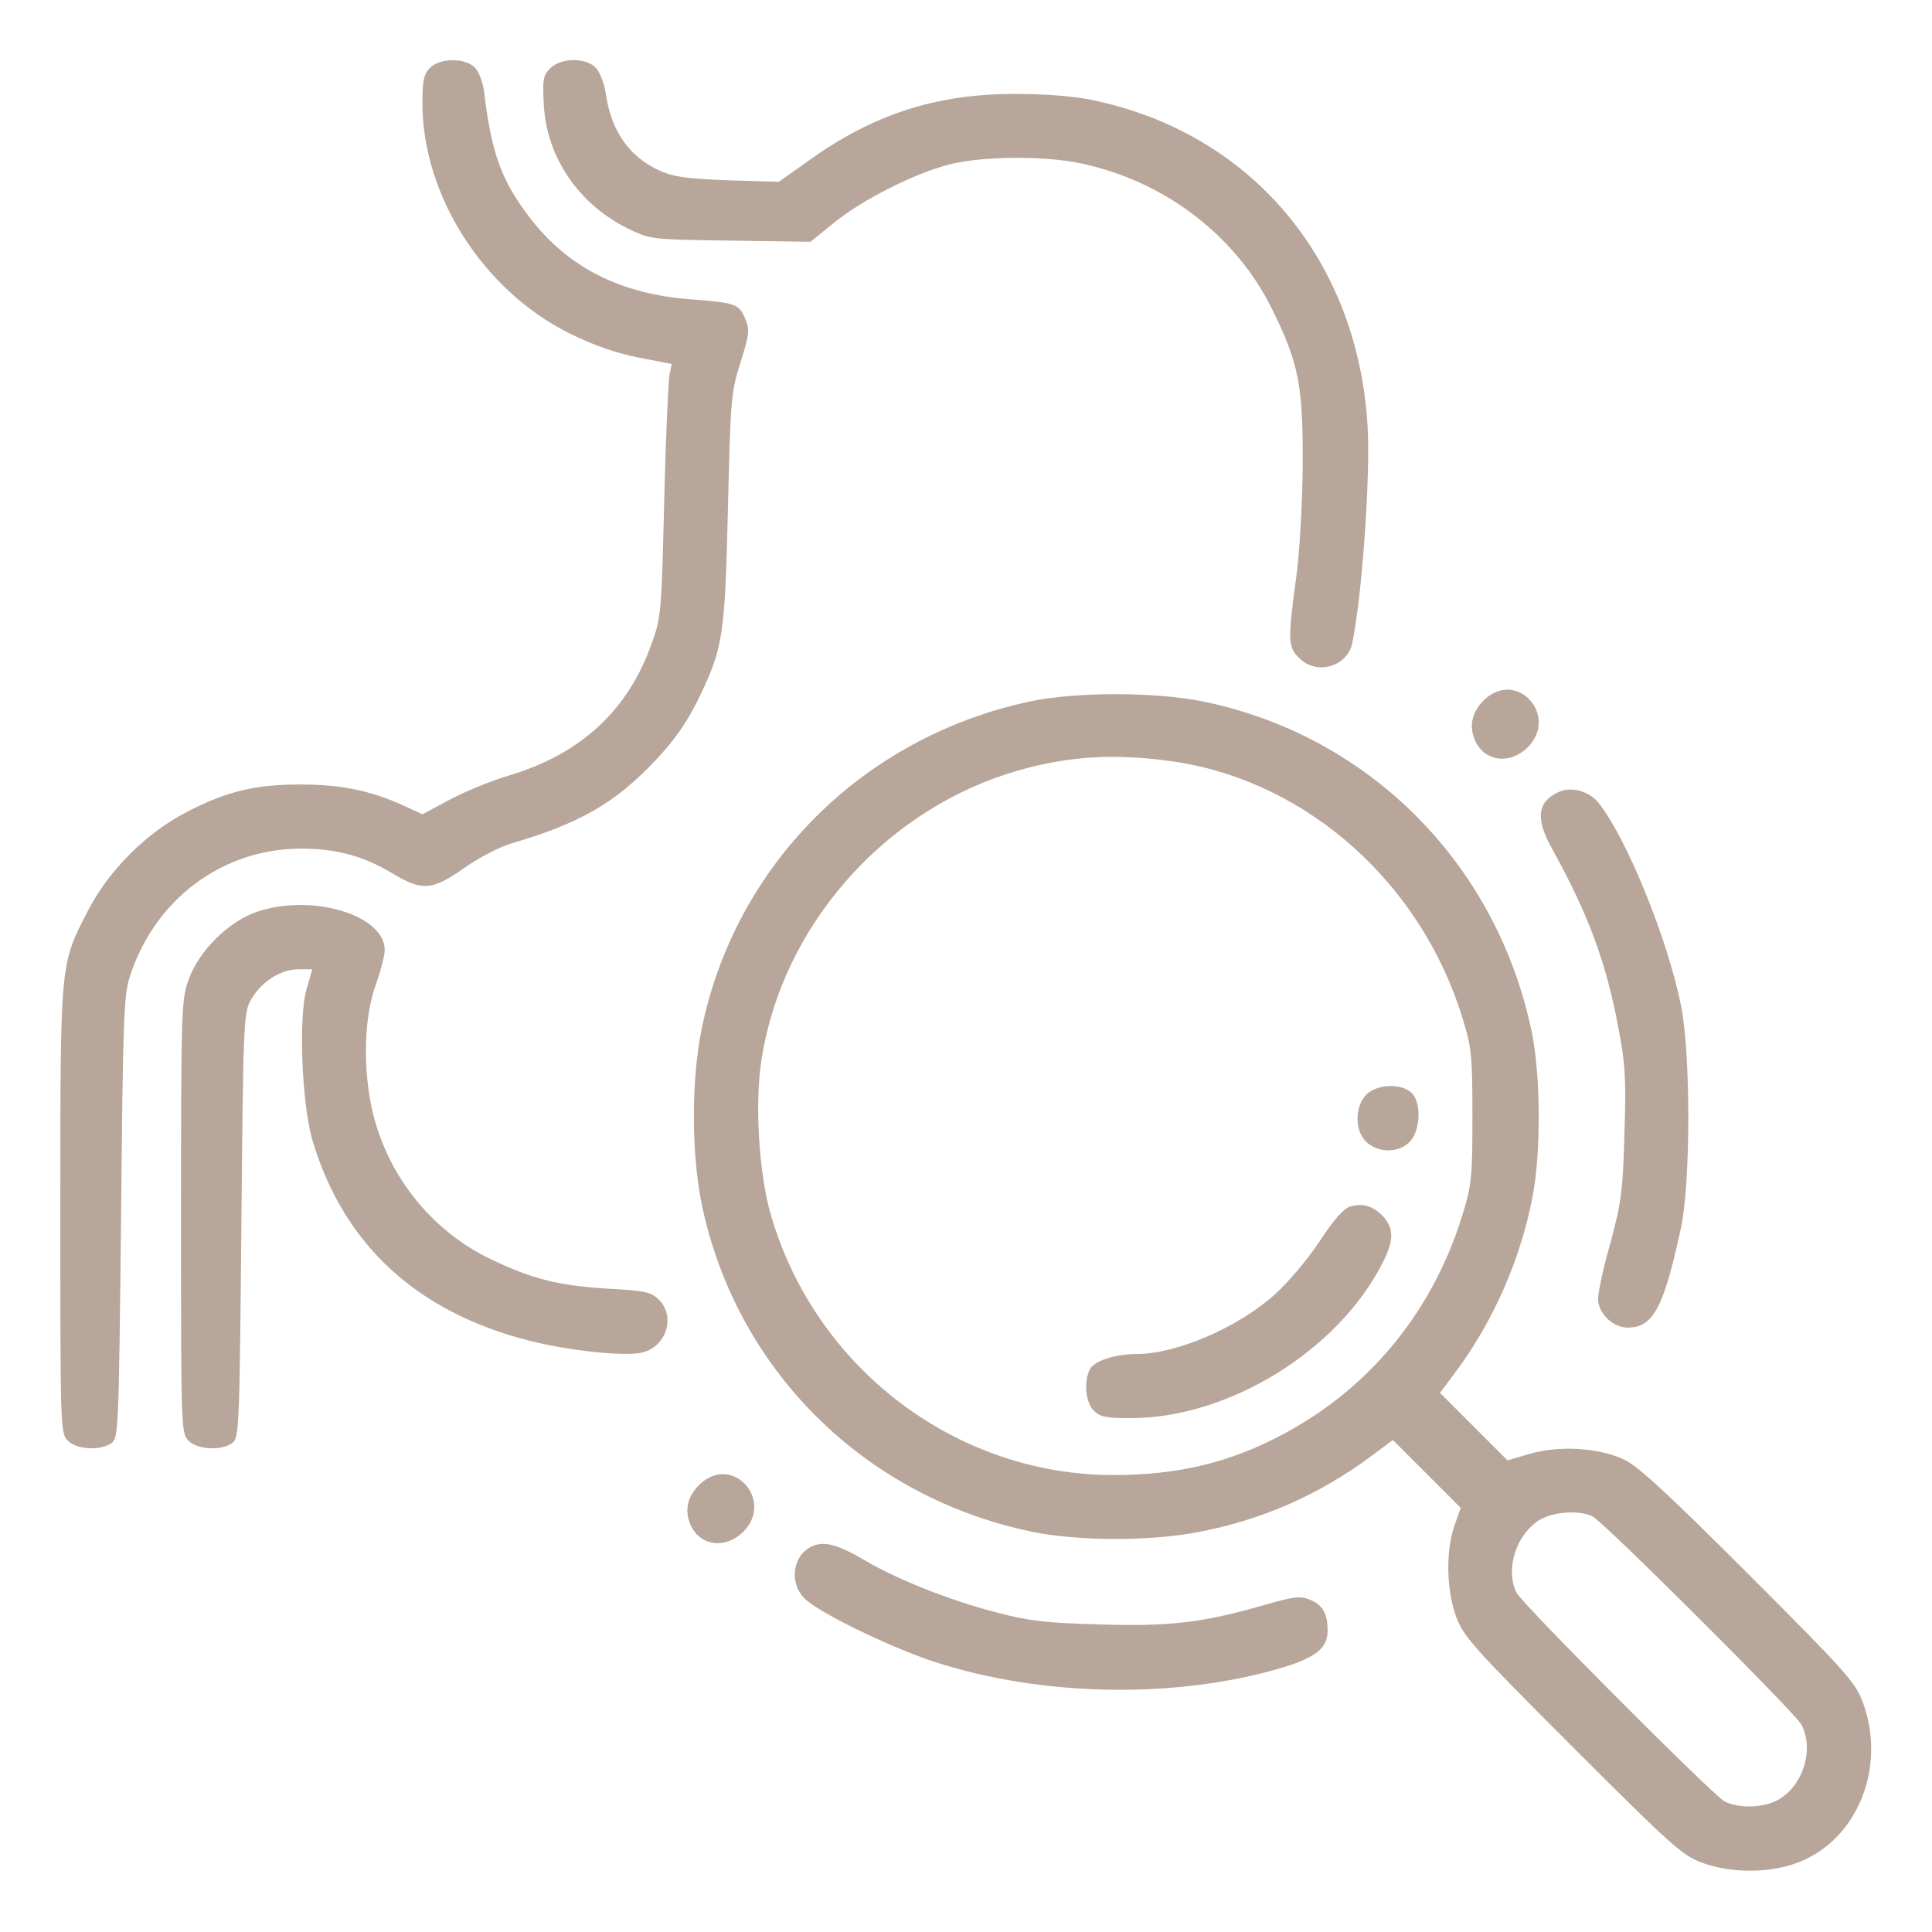 <?xml version="1.0" encoding="UTF-8"?> <svg xmlns="http://www.w3.org/2000/svg" width="683" height="683" viewBox="0 0 683 683" fill="none"><path d="M151.999 24C149.865 26.133 149.332 28.4 149.332 36.4C149.332 69.067 170.799 102.667 201.332 117.867C209.999 122.133 217.732 124.8 225.732 126.4L237.465 128.667L236.665 132.667C236.265 134.8 235.332 154.933 234.799 177.333C233.865 216.267 233.732 218.4 230.399 227.467C221.999 251.2 205.332 266.533 179.999 274.133C173.732 276 164.265 279.867 159.065 282.667L149.332 287.867L142.399 284.667C130.932 279.467 120.399 277.333 106.265 277.333C90.132 277.333 80.132 279.733 65.999 287.067C51.599 294.533 38.532 307.6 31.066 322C21.199 341.2 21.332 339.333 21.332 427.867C21.332 504.933 21.332 506.667 23.999 509.333C27.199 512.533 35.599 512.933 39.465 510.133C41.865 508.267 41.999 505.467 42.799 430.4C43.465 360.8 43.732 351.867 45.865 345.333C54.666 317.867 78.665 300 106.532 300C118.932 300 128.665 302.667 138.799 308.8C149.199 315.067 152.799 314.8 163.999 306.933C169.065 303.333 176.665 299.333 180.932 298.133C205.199 290.933 217.332 284 231.732 268.8C238.265 261.867 242.665 255.6 246.532 247.867C255.599 229.2 256.265 225.467 257.332 180C258.265 141.333 258.399 138.8 261.732 128.267C264.932 118.133 265.065 116.667 263.465 112.667C261.199 107.467 260.265 107.067 244.665 105.867C219.199 104 200.665 94.533 187.065 76.667C177.332 63.867 173.732 54.133 171.199 32.933C170.799 29.2 169.332 25.333 167.865 23.867C164.399 20.4 155.599 20.4 151.999 24Z" fill="#B7A699"></path><path d="M194.534 24.133C192.001 26.667 191.734 28.133 192.267 37.333C193.334 55.733 204.667 72.267 222.001 80.8C230.001 84.667 230.134 84.667 258.267 85.067L286.534 85.467L294.934 78.667C305.334 70.267 324.267 60.8 336.667 57.867C348.267 55.2 369.467 55.067 382.001 57.733C411.867 64 437.201 83.467 450.001 109.867C459.201 128.667 460.667 136.533 460.534 164.667C460.401 178.533 459.467 195.467 458.134 204.933C455.201 226.533 455.334 228.8 459.334 232.667C465.334 238.8 476.134 235.733 478.001 227.6C481.467 211.2 484.534 168.267 483.467 150.667C480.001 91.733 442.267 46.933 386.001 35.333C379.601 34 369.201 33.2 358.801 33.2C330.934 33.2 308.667 40.4 285.867 56.8L275.334 64.267L257.334 63.733C242.934 63.2 238.134 62.533 233.334 60.4C222.401 55.467 216.001 46.267 214.134 32.933C213.601 29.333 212.001 25.333 210.534 23.867C206.934 20.267 198.267 20.4 194.534 24.133Z" fill="#B7A699"></path><path d="M524.933 247.2C520.533 251.333 519.199 256.267 521.333 261.467C524.533 269.2 533.733 270.533 540.133 264.133C551.066 253.067 536.399 236.667 524.933 247.2Z" fill="#B7A699"></path><path d="M363.997 248C304.93 260.667 259.864 305.733 247.997 364C244.397 381.867 244.397 407.467 247.997 425.333C259.997 483.867 305.197 529.067 364.664 541.467C381.33 544.933 407.864 544.933 425.064 541.333C446.93 536.933 466.13 528.4 483.997 515.333L492.397 509.067L504.397 521.067L516.397 533.067L514.13 539.467C511.064 548.533 511.33 562.133 514.797 571.6C517.464 578.667 520.797 582.4 555.864 617.467C590.93 652.533 594.664 655.867 601.73 658.533C611.997 662.267 625.33 662.267 635.33 658.533C656.53 650.667 667.064 624.933 658.53 601.733C655.864 594.667 652.53 590.933 618.13 556.533C589.864 528.267 579.064 518.267 574.13 516C565.197 511.733 551.064 510.933 540.664 514L532.93 516.267L520.93 504.267L509.064 492.4L515.33 484C528.397 466.133 537.73 444.533 541.864 422.667C544.797 407.2 544.664 379.867 541.464 364.667C529.064 305.2 483.864 260 425.33 248C408.13 244.533 380.264 244.533 363.997 248ZM416.53 269.467C462.797 276.933 502.397 312.533 516.93 359.6C520.264 370.4 520.53 373.067 520.53 394.667C520.53 416.267 520.264 418.933 516.93 429.733C506.53 463.333 484.664 490.267 454.264 506.667C435.064 517.067 416.53 521.467 393.33 521.467C337.997 521.333 288.53 483.867 272.664 430C268.264 415.333 266.664 389.6 269.33 373.867C276.664 328 311.33 288 355.997 273.6C375.997 267.2 394.13 266 416.53 269.467ZM563.064 536.133C567.197 538.267 634.397 605.333 636.797 609.6C641.33 618.267 637.73 630.667 629.064 636C623.864 639.2 614.797 639.467 609.597 636.8C605.33 634.4 538.264 567.2 536.13 563.067C531.997 554.933 535.997 542.4 544.264 537.333C549.197 534.4 558.397 533.733 563.064 536.133Z" fill="#B7A699"></path><path d="M482.933 387.067C478.799 391.467 478.933 399.867 483.066 403.734C487.333 407.734 494.666 407.6 498.399 403.6C502.266 399.6 502.533 389.467 498.933 386.267C495.199 382.8 486.399 383.334 482.933 387.067Z" fill="#B7A699"></path><path d="M477.331 426.533C475.065 427.2 471.465 431.2 466.531 438.8C462.398 445.067 455.331 453.467 450.665 457.6C437.865 469.2 415.998 478.667 401.865 478.667C394.265 478.667 386.931 481.067 385.331 484C383.065 488.267 383.731 495.733 386.665 498.667C388.931 500.933 391.065 501.333 399.731 501.333C434.398 501.333 473.065 477.467 488.798 446.4C492.798 438.533 492.798 434.4 489.065 430.133C485.465 426.4 481.998 425.2 477.331 426.533Z" fill="#B7A699"></path><path d="M551.333 279.867C543.467 283.2 542.667 289.333 548.667 300C561.467 323.2 567.733 339.867 572.133 363.333C574.533 375.867 574.933 381.2 574.267 400.667C573.733 420.933 573.2 424.933 569.333 439.333C566.8 448.133 564.933 457.067 564.933 459.067C564.933 464.267 570.133 469.333 575.467 469.333C584.4 469.333 588.133 462.267 594.133 434.667C597.733 418.667 597.733 372.667 594.267 355.467C589.467 331.6 574.8 295.733 564.933 283.6C561.733 279.733 555.6 278 551.333 279.867Z" fill="#B7A699"></path><path d="M89.6 322.8C80.133 326.533 70.4 336.267 66.8 346C64.133 353.2 64 355.6 64 430C64 504.933 64 506.667 66.667 509.333C69.867 512.533 78.267 512.933 82.133 510.133C84.533 508.267 84.667 505.467 85.333 433.067C86 360.4 86.133 357.867 88.8 353.333C92.4 347.067 99.2 342.667 105.333 342.667H110.4L108.4 349.6C105.467 359.467 106.667 390.533 110.533 403.333C121.467 440 147.467 464 187.333 474C201.333 477.6 221.2 479.6 227.067 478.133C235.6 476 238.933 465.467 232.933 459.467C230.267 456.8 228.133 456.267 215.333 455.6C197.6 454.533 188.267 452.267 173.333 445.067C152 434.8 136.267 414.667 131.333 391.333C128.267 376.533 128.8 359.733 132.667 348.667C134.533 343.467 136 337.733 136 335.867C136 323.067 108.8 315.467 89.6 322.8Z" fill="#B7A699"></path><path d="M247.6 524.533C243.2 528.667 241.867 533.6 244 538.8C247.2 546.533 256.4 547.867 262.8 541.467C273.734 530.4 259.067 514 247.6 524.533Z" fill="#B7A699"></path><path d="M287.332 546.533C280.398 549.467 278.798 559.067 284.132 564.8C288.665 569.733 314.132 582.133 330.265 587.467C368.665 600 416.665 600.667 453.998 589.333C465.465 585.733 469.332 582.533 469.332 576.4C469.332 570.4 467.598 567.333 462.932 565.467C459.732 564.133 457.332 564.4 447.198 567.333C425.598 573.6 413.598 575.067 388.665 574.267C369.732 573.733 363.732 573.067 352.132 570C335.732 565.733 317.198 558.4 305.465 551.467C296.132 546 291.465 544.8 287.332 546.533Z" fill="#B7A699"></path></svg> 